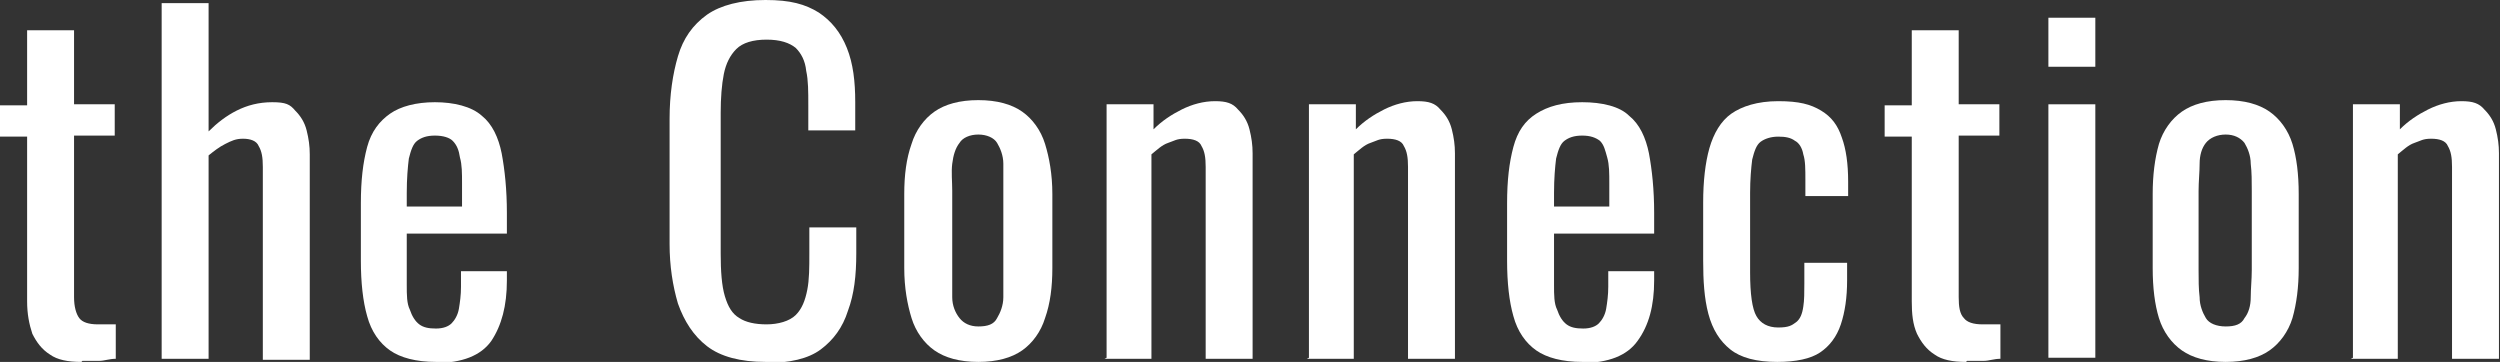 <?xml version="1.0" encoding="UTF-8"?>
<svg xmlns="http://www.w3.org/2000/svg" version="1.1" viewBox="0 0 239.7 34.7">
  <rect x="0" y="0" width="239.7" height="34.7" fill="#333333" stroke="none"/>
  <defs>
    <style>
      .cls-1 {
        fill: #fff;
      }
    </style>
  </defs>
  <!-- Generator: Adobe Illustrator 28.7.1, SVG Export Plug-In . SVG Version: 1.2.0 Build 142)  -->
  <g>
    <g id="_レイヤー_2">
      <g id="_レイヤー_1-2">
        <g>
          <path class="cls-1" d="M7.8,34.7c-1.3,0-2.3-.2-3-.7-.8-.5-1.3-1.2-1.7-2-.3-.9-.5-1.9-.5-3.1v-15.8H0v-3h2.6V2.9h4.5v7.1h3.9v3h-3.9v15.5c0,.9.2,1.6.5,2s.9.6,1.8.6.5,0,.8,0c.3,0,.6,0,.9,0v3.3c-.6,0-1.1.2-1.6.2-.5,0-1,0-1.6,0h0Z"/>
          <path class="cls-1" d="M15.5,34.3V.3h4.5v12.3c.8-.8,1.7-1.5,2.7-2s2.1-.8,3.4-.8,1.7.2,2.2.8c.5.5.9,1.1,1.1,1.9.2.8.3,1.5.3,2.3v19.7h-4.5V16c0-.9-.1-1.5-.4-2-.2-.5-.8-.7-1.5-.7s-1.1.2-1.7.5-1.1.7-1.6,1.1v19.5h-4.5Z"/>
          <path class="cls-1" d="M41.8,34.7c-1.9,0-3.4-.4-4.4-1.1s-1.8-1.8-2.2-3.3c-.4-1.4-.6-3.2-.6-5.3v-5.5c0-2.2.2-3.9.6-5.4s1.2-2.5,2.2-3.2c1-.7,2.5-1.1,4.3-1.1s3.5.4,4.5,1.3c1,.8,1.6,2.1,1.9,3.6.3,1.6.5,3.5.5,5.7v2h-9.6v4.9c0,1,0,1.8.3,2.4.2.6.5,1.1.9,1.4.4.3.9.4,1.6.4s1.2-.2,1.5-.5.6-.8.7-1.4c.1-.6.2-1.3.2-2.1v-1.5h4.4v.9c0,2.4-.5,4.3-1.5,5.8-1,1.4-2.8,2.1-5.3,2.1h0ZM39.1,19.8h5.2v-2.2c0-1,0-1.8-.2-2.5-.1-.7-.3-1.2-.7-1.6-.3-.3-.9-.5-1.7-.5s-1.3.2-1.7.5c-.4.3-.6.9-.8,1.7-.1.8-.2,1.9-.2,3.3v1.3h0Z"/>
          <path class="cls-1" d="M73.4,34.7c-2.4,0-4.3-.5-5.6-1.5s-2.2-2.4-2.8-4.1c-.5-1.7-.8-3.6-.8-5.7v-12c0-2.3.3-4.3.8-6s1.4-3,2.8-4c1.3-.9,3.2-1.4,5.6-1.4s3.8.4,5.1,1.2c1.2.8,2.1,1.9,2.7,3.4.6,1.5.8,3.2.8,5.2v2.7h-4.5v-2.4c0-1.3,0-2.4-.2-3.3-.1-1-.5-1.7-1-2.2-.6-.5-1.5-.8-2.8-.8s-2.3.3-2.9.9c-.6.6-1,1.4-1.2,2.4s-.3,2.3-.3,3.7v13.5c0,1.7.1,3.1.4,4.1.3,1,.7,1.7,1.4,2.1.6.4,1.5.6,2.6.6s2.2-.3,2.8-.9.9-1.4,1.1-2.4.2-2.2.2-3.5v-2.5h4.5v2.5c0,2.1-.2,3.9-.8,5.5-.5,1.6-1.4,2.8-2.6,3.7-1.2.9-3,1.3-5.2,1.3h0Z"/>
          <path class="cls-1" d="M93.8,34.7c-1.8,0-3.2-.4-4.2-1.1-1-.7-1.8-1.8-2.2-3.1-.4-1.3-.7-2.9-.7-4.8v-7.1c0-1.8.2-3.4.7-4.8.4-1.3,1.2-2.4,2.2-3.1s2.4-1.1,4.2-1.1,3.2.4,4.2,1.1c1,.7,1.8,1.8,2.2,3.1.4,1.3.7,2.9.7,4.8v7.1c0,1.8-.2,3.4-.7,4.8-.4,1.3-1.2,2.4-2.2,3.1s-2.4,1.1-4.2,1.1ZM93.8,31.3c.9,0,1.5-.2,1.8-.8.3-.5.6-1.2.6-2,0-.8,0-1.7,0-2.6v-7.6c0-.9,0-1.8,0-2.6,0-.8-.3-1.5-.6-2-.3-.5-1-.8-1.8-.8s-1.5.3-1.8.8c-.4.5-.6,1.2-.7,2s0,1.7,0,2.6v7.6c0,.9,0,1.8,0,2.6,0,.8.3,1.5.7,2s1,.8,1.8.8Z"/>
          <path class="cls-1" d="M106.1,34.3V10h4.5v2.4c.8-.8,1.7-1.4,2.7-1.9s2.1-.8,3.2-.8,1.7.2,2.2.8c.5.5.9,1.1,1.1,1.9s.3,1.5.3,2.3v19.7h-4.5V16c0-.9-.1-1.5-.4-2-.2-.5-.8-.7-1.6-.7s-1,.2-1.6.4-1.1.7-1.6,1.1v19.6h-4.5Z"/>
          <path class="cls-1" d="M125.5,34.3V10h4.5v2.4c.8-.8,1.7-1.4,2.7-1.9s2.1-.8,3.2-.8,1.7.2,2.2.8c.5.5.9,1.1,1.1,1.9.2.8.3,1.5.3,2.3v19.7h-4.5V16c0-.9-.1-1.5-.4-2-.2-.5-.8-.7-1.6-.7s-1,.2-1.6.4-1.1.7-1.6,1.1v19.6h-4.5,0Z"/>
          <path class="cls-1" d="M151.7,34.7c-1.9,0-3.4-.4-4.4-1.1-1-.7-1.8-1.8-2.2-3.3-.4-1.4-.6-3.2-.6-5.3v-5.5c0-2.2.2-3.9.6-5.4s1.1-2.5,2.2-3.2c1.1-.7,2.5-1.1,4.4-1.1s3.6.4,4.5,1.3c1,.8,1.6,2.1,1.9,3.6.3,1.6.5,3.5.5,5.7v2h-9.6v4.9c0,1,0,1.8.3,2.4.2.6.5,1.1.9,1.4.4.3.9.4,1.6.4s1.2-.2,1.5-.5.6-.8.7-1.4c.1-.6.2-1.3.2-2.1v-1.5h4.4v.9c0,2.4-.5,4.3-1.6,5.8-1,1.4-2.8,2.1-5.3,2.1h0ZM149.1,19.8h5.2v-2.2c0-1,0-1.8-.2-2.5s-.3-1.2-.7-1.6c-.4-.3-.9-.5-1.7-.5s-1.3.2-1.7.5c-.4.3-.6.9-.8,1.7-.1.8-.2,1.9-.2,3.3v1.3h0Z"/>
          <path class="cls-1" d="M170.4,34.7c-2,0-3.5-.4-4.5-1.2-1-.8-1.7-1.9-2.1-3.4-.4-1.5-.5-3.2-.5-5.1v-5.6c0-2,.2-3.8.6-5.2.4-1.4,1.1-2.6,2.1-3.3s2.5-1.2,4.5-1.2,3.1.3,4.1.9,1.6,1.4,2,2.6c.4,1.1.6,2.5.6,4.2v1.4h-4.1v-1.5c0-1.1,0-1.9-.2-2.5-.1-.6-.4-1.1-.8-1.3-.4-.3-.9-.4-1.6-.4s-1.3.2-1.7.5c-.4.3-.6.9-.8,1.7-.1.8-.2,1.9-.2,3.2v7.6c0,2.1.2,3.5.6,4.2.4.7,1.1,1.1,2.1,1.1s1.3-.2,1.7-.5.6-.8.7-1.5c.1-.6.1-1.4.1-2.2v-2h4.1v1.7c0,1.6-.2,3-.6,4.2s-1.1,2.1-2,2.7-2.3.9-4.1.9h0Z"/>
          <path class="cls-1" d="M188.5,34.7c-1.3,0-2.3-.2-3-.7-.8-.5-1.3-1.2-1.7-2-.4-.9-.5-1.9-.5-3.1v-15.8h-2.6v-3h2.6V2.9h4.5v7.1h3.9v3h-3.9v15.5c0,.9.1,1.6.5,2,.3.4.9.6,1.8.6s.5,0,.8,0c.3,0,.6,0,.9,0v3.3c-.6,0-1.1.2-1.6.2-.5,0-1,0-1.6,0h0Z"/>
          <path class="cls-1" d="M196.4,6.4V1.7h4.5v4.7h-4.5ZM196.4,34.3V10h4.5v24.3h-4.5Z"/>
          <path class="cls-1" d="M213.4,34.7c-1.8,0-3.2-.4-4.2-1.1-1-.7-1.8-1.8-2.2-3.1-.4-1.3-.6-2.9-.6-4.8v-7.1c0-1.8.2-3.4.6-4.8.4-1.3,1.2-2.4,2.2-3.1,1-.7,2.4-1.1,4.2-1.1s3.2.4,4.2,1.1c1,.7,1.8,1.8,2.2,3.1.4,1.3.6,2.9.6,4.8v7.1c0,1.8-.2,3.4-.6,4.8-.4,1.3-1.2,2.4-2.2,3.1-1,.7-2.4,1.1-4.2,1.1ZM213.4,31.3c.9,0,1.5-.2,1.8-.8.4-.5.6-1.2.6-2,0-.8.1-1.7.1-2.6v-7.6c0-.9,0-1.8-.1-2.6,0-.8-.3-1.5-.6-2-.4-.5-1-.8-1.8-.8s-1.5.3-1.9.8c-.4.5-.6,1.2-.6,2,0,.8-.1,1.7-.1,2.6v7.6c0,.9,0,1.8.1,2.6,0,.8.3,1.5.6,2s1,.8,1.9.8Z"/>
          <path class="cls-1" d="M225.6,34.3V10h4.5v2.4c.8-.8,1.7-1.4,2.7-1.9s2.1-.8,3.2-.8,1.7.2,2.2.8c.5.5.9,1.1,1.1,1.9.2.8.3,1.5.3,2.3v19.7h-4.5V16c0-.9-.1-1.5-.4-2-.2-.5-.8-.7-1.6-.7s-1,.2-1.6.4-1.1.7-1.6,1.1v19.6h-4.5,0Z"/>
        </g>
      </g>
    </g>
  </g>
</svg>